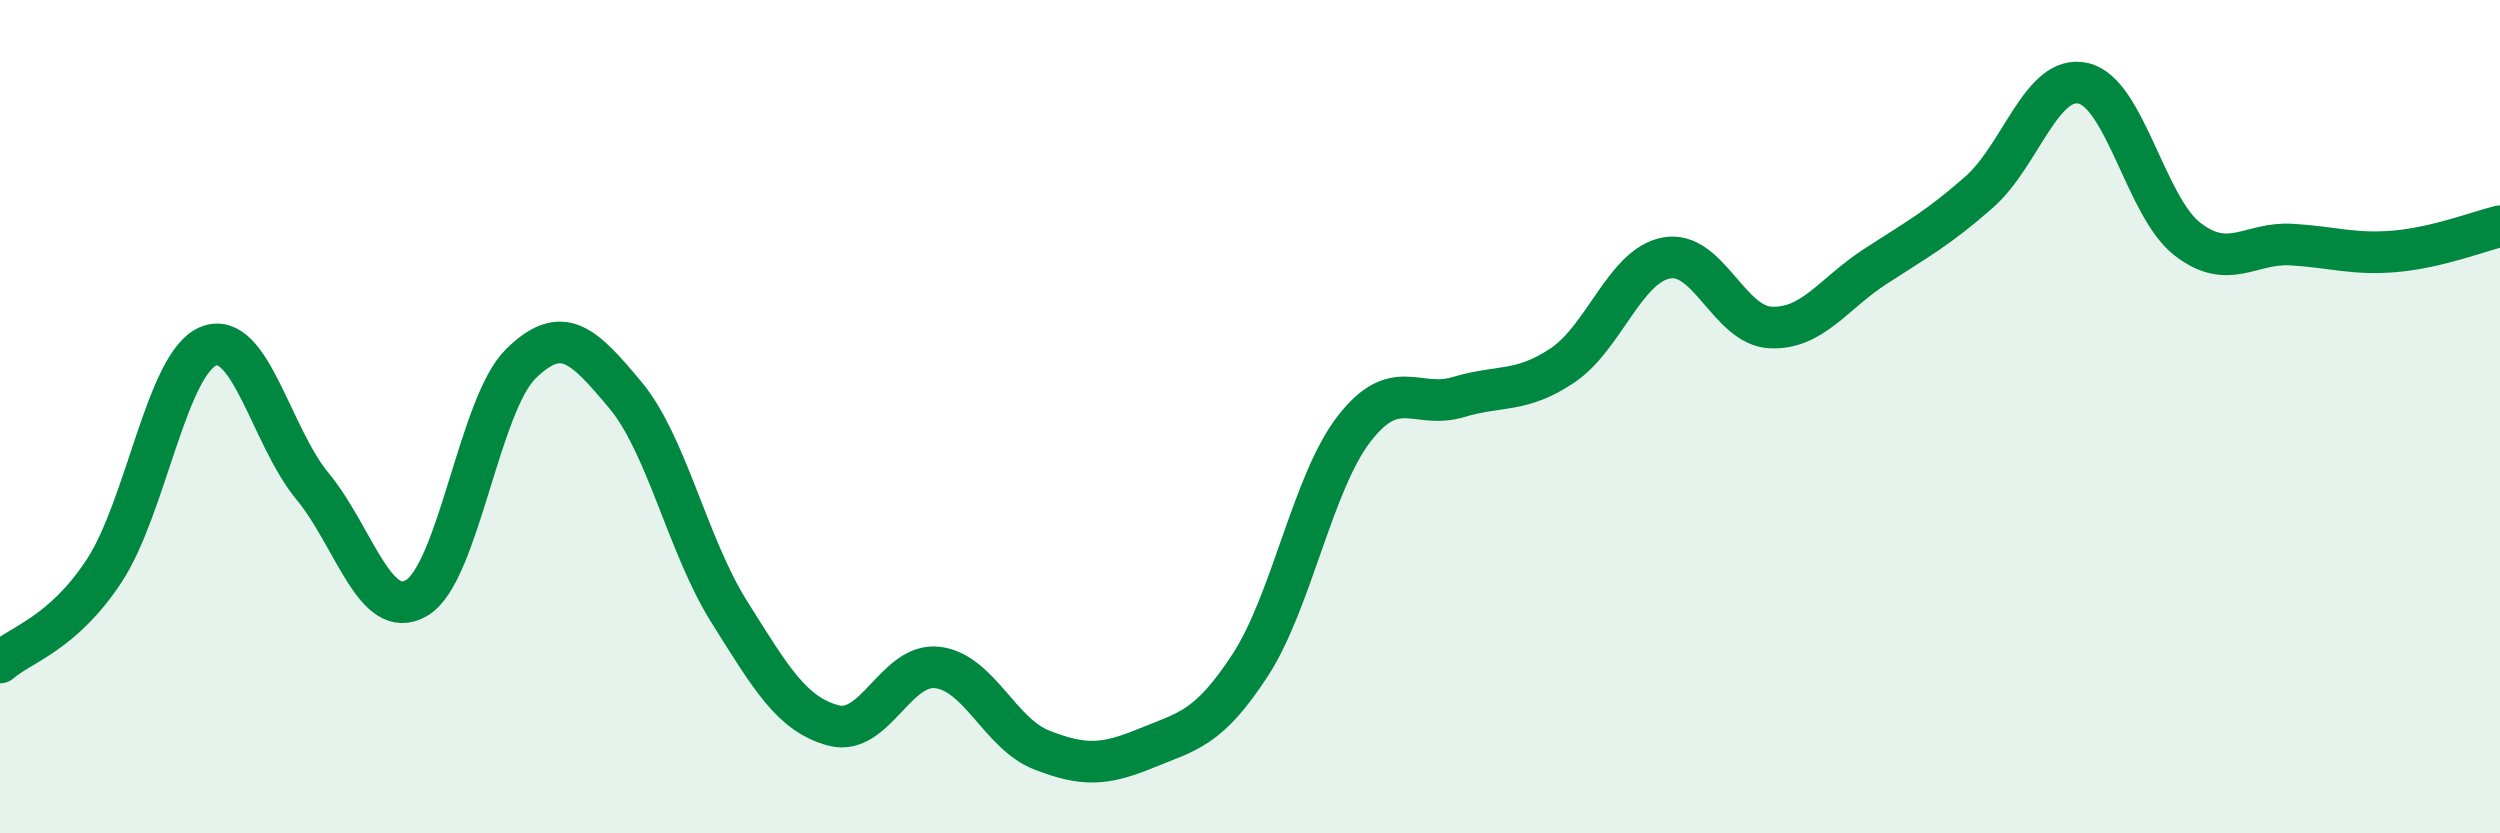 
    <svg width="60" height="20" viewBox="0 0 60 20" xmlns="http://www.w3.org/2000/svg">
      <path
        d="M 0,15.9 C 0.5,15.46 1.5,15.22 2.5,13.7 C 3.5,12.18 4,8.72 5,8.31 C 6,7.9 6.5,10.46 7.5,11.67 C 8.5,12.88 9,14.94 10,14.35 C 11,13.76 11.5,9.71 12.5,8.73 C 13.5,7.75 14,8.28 15,9.47 C 16,10.66 16.5,13.09 17.5,14.68 C 18.5,16.27 19,17.14 20,17.41 C 21,17.68 21.5,15.9 22.5,16.02 C 23.5,16.14 24,17.61 25,18 C 26,18.39 26.5,18.37 27.5,17.96 C 28.5,17.55 29,17.5 30,15.97 C 31,14.44 31.5,11.58 32.5,10.29 C 33.5,9 34,9.83 35,9.53 C 36,9.23 36.5,9.44 37.5,8.77 C 38.5,8.1 39,6.37 40,6.19 C 41,6.01 41.5,7.82 42.5,7.86 C 43.5,7.9 44,7.05 45,6.4 C 46,5.75 46.5,5.49 47.5,4.61 C 48.5,3.73 49,1.77 50,2 C 51,2.23 51.5,4.97 52.5,5.74 C 53.5,6.51 54,5.81 55,5.87 C 56,5.93 56.5,6.12 57.5,6.03 C 58.5,5.94 59.5,5.55 60,5.43L60 20L0 20Z"
        fill="#008740"
        opacity="0.1"
        stroke-linecap="round"
        stroke-linejoin="round"
      />
      <path
        d="M 0,15.9 C 0.5,15.46 1.5,15.22 2.5,13.7 C 3.5,12.18 4,8.72 5,8.31 C 6,7.9 6.5,10.46 7.5,11.67 C 8.5,12.88 9,14.94 10,14.35 C 11,13.76 11.5,9.71 12.5,8.73 C 13.5,7.75 14,8.28 15,9.47 C 16,10.66 16.5,13.09 17.5,14.68 C 18.5,16.27 19,17.14 20,17.41 C 21,17.68 21.5,15.9 22.5,16.02 C 23.5,16.14 24,17.61 25,18 C 26,18.39 26.5,18.37 27.5,17.96 C 28.5,17.55 29,17.5 30,15.97 C 31,14.44 31.5,11.58 32.5,10.29 C 33.5,9 34,9.83 35,9.53 C 36,9.23 36.5,9.44 37.5,8.77 C 38.5,8.1 39,6.37 40,6.19 C 41,6.01 41.5,7.82 42.5,7.86 C 43.5,7.9 44,7.05 45,6.4 C 46,5.75 46.5,5.49 47.5,4.61 C 48.5,3.73 49,1.77 50,2 C 51,2.23 51.5,4.97 52.5,5.74 C 53.5,6.51 54,5.81 55,5.87 C 56,5.93 56.5,6.12 57.5,6.03 C 58.5,5.94 59.5,5.55 60,5.43"
        stroke="#008740"
        stroke-width="1"
        fill="none"
        stroke-linecap="round"
        stroke-linejoin="round"
      />
    </svg>
  